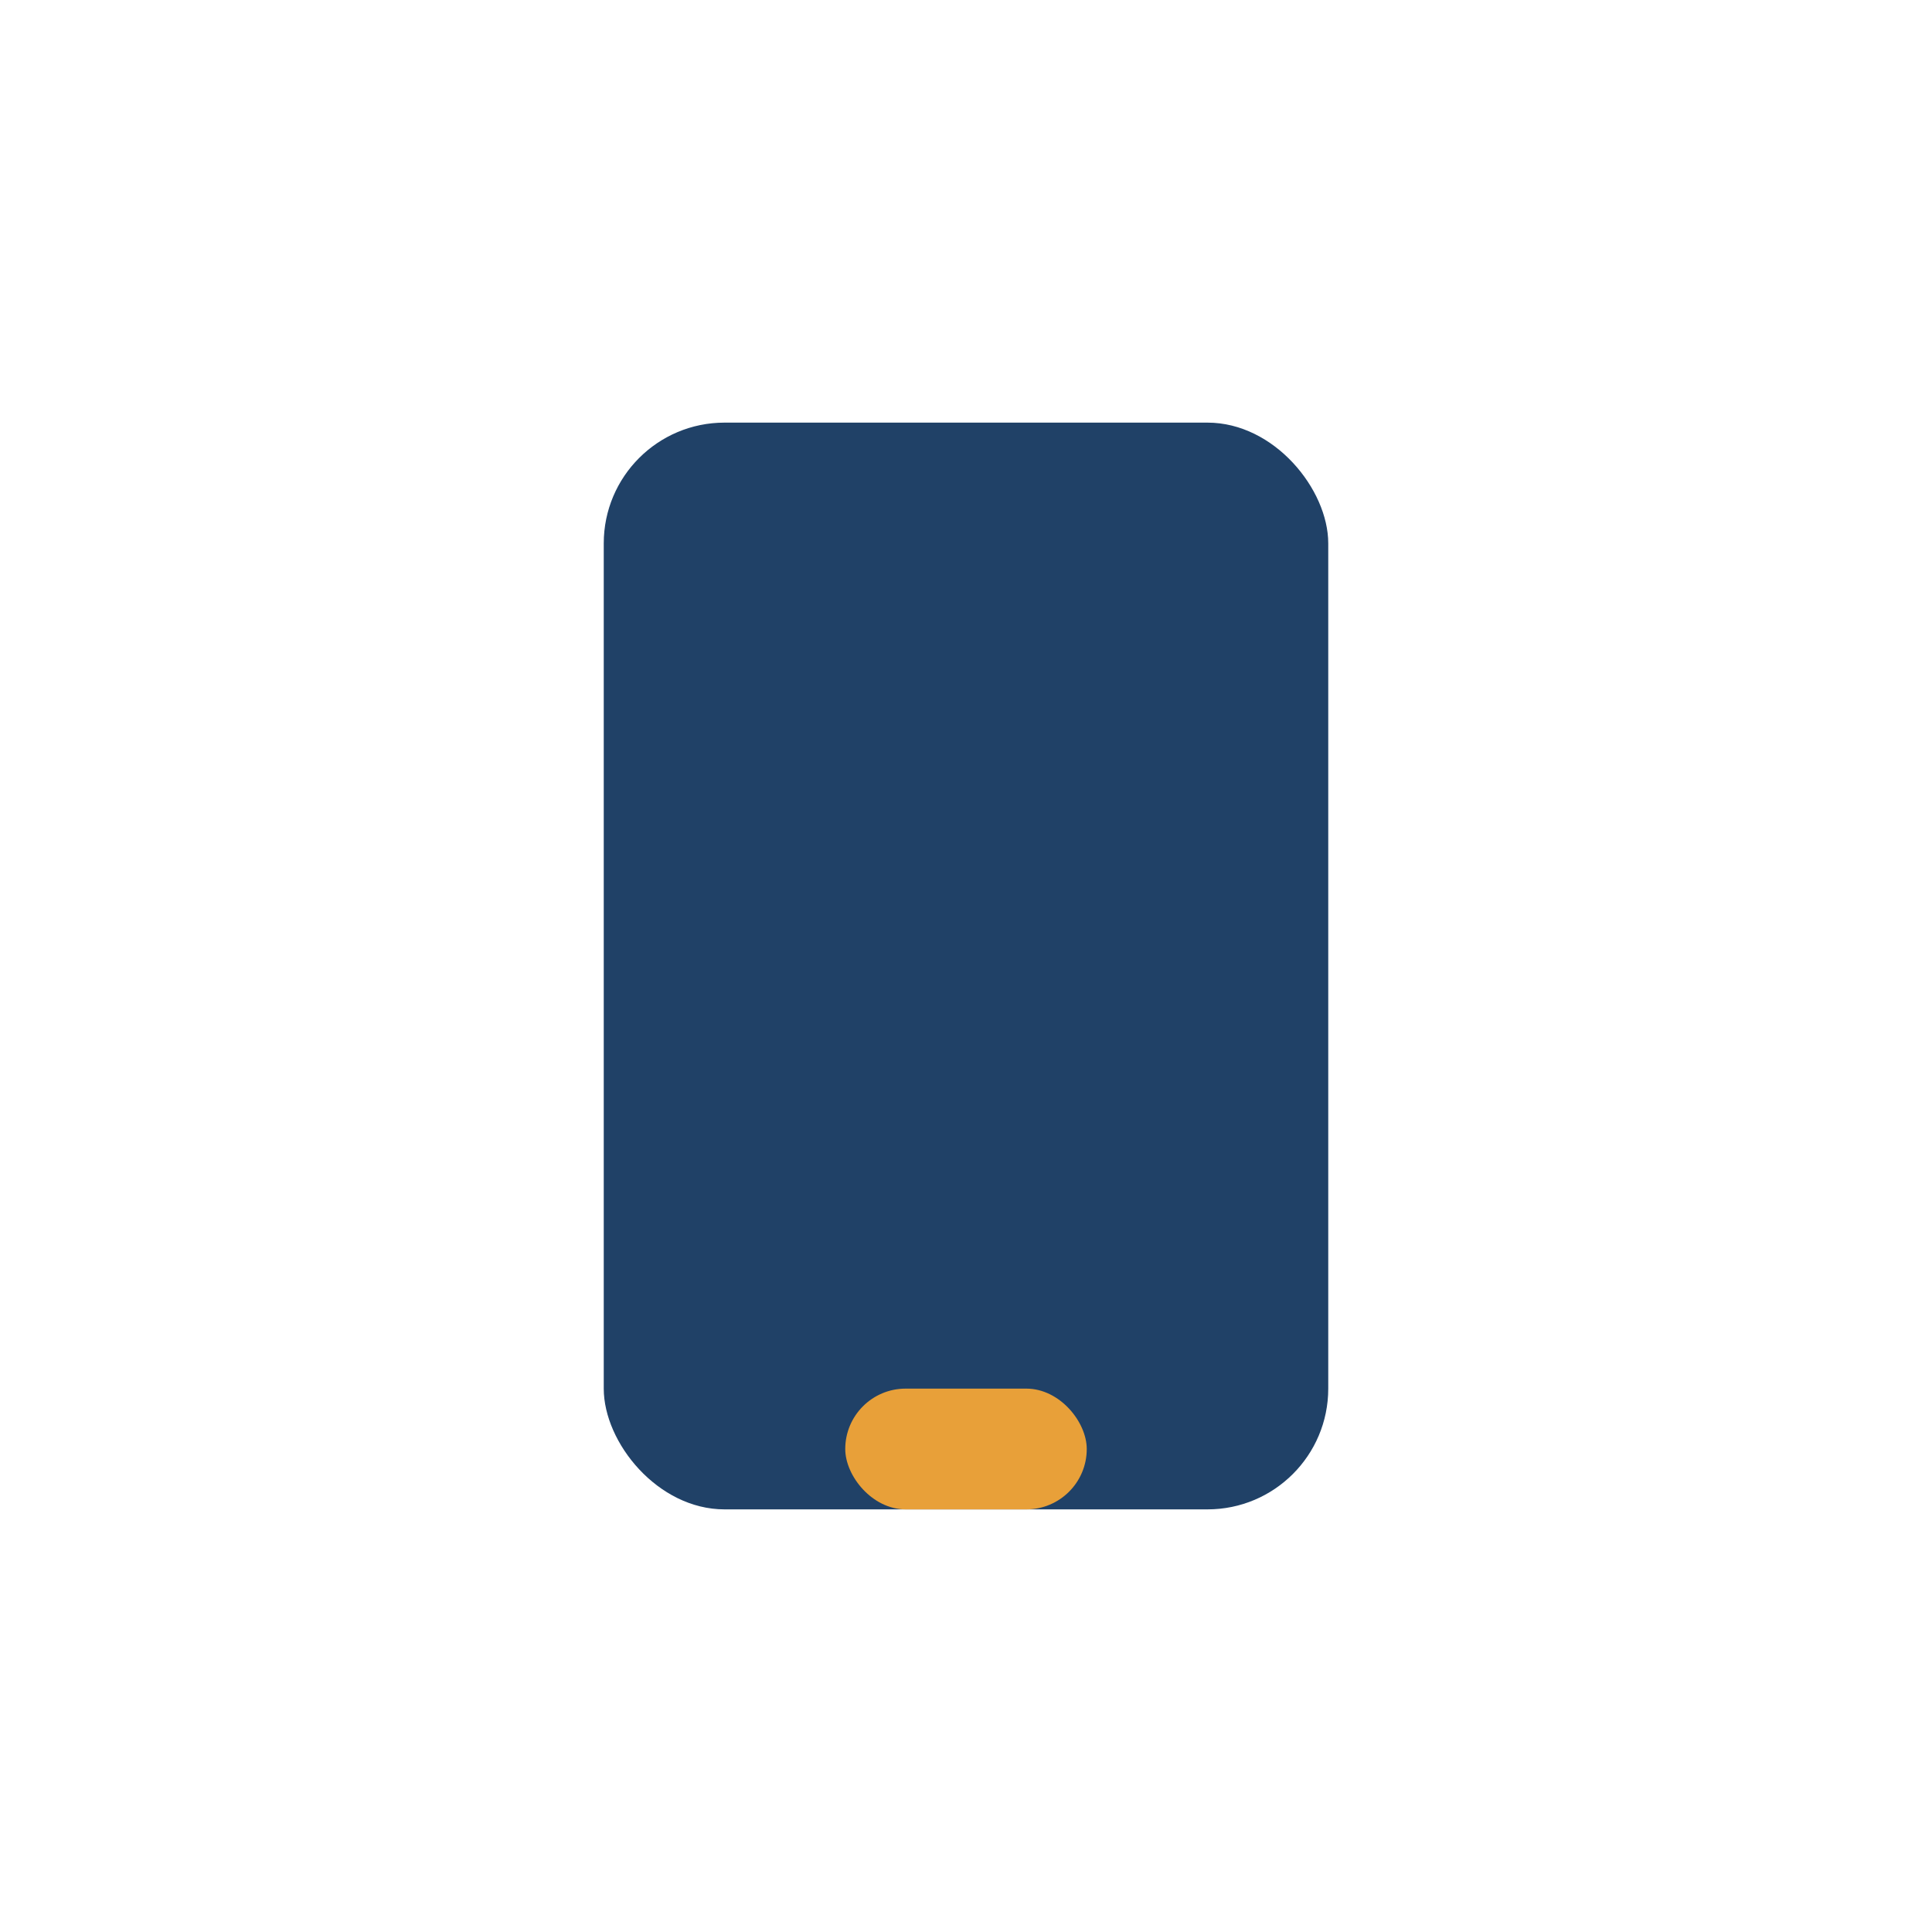 <?xml version="1.0" encoding="UTF-8"?>
<svg xmlns="http://www.w3.org/2000/svg" width="32" height="32" viewBox="0 0 32 32"><rect x="10" y="7" width="12" height="18" rx="2" fill="#204167"/><rect x="14" y="23" width="4" height="2" rx="1" fill="#E8A039"/></svg>